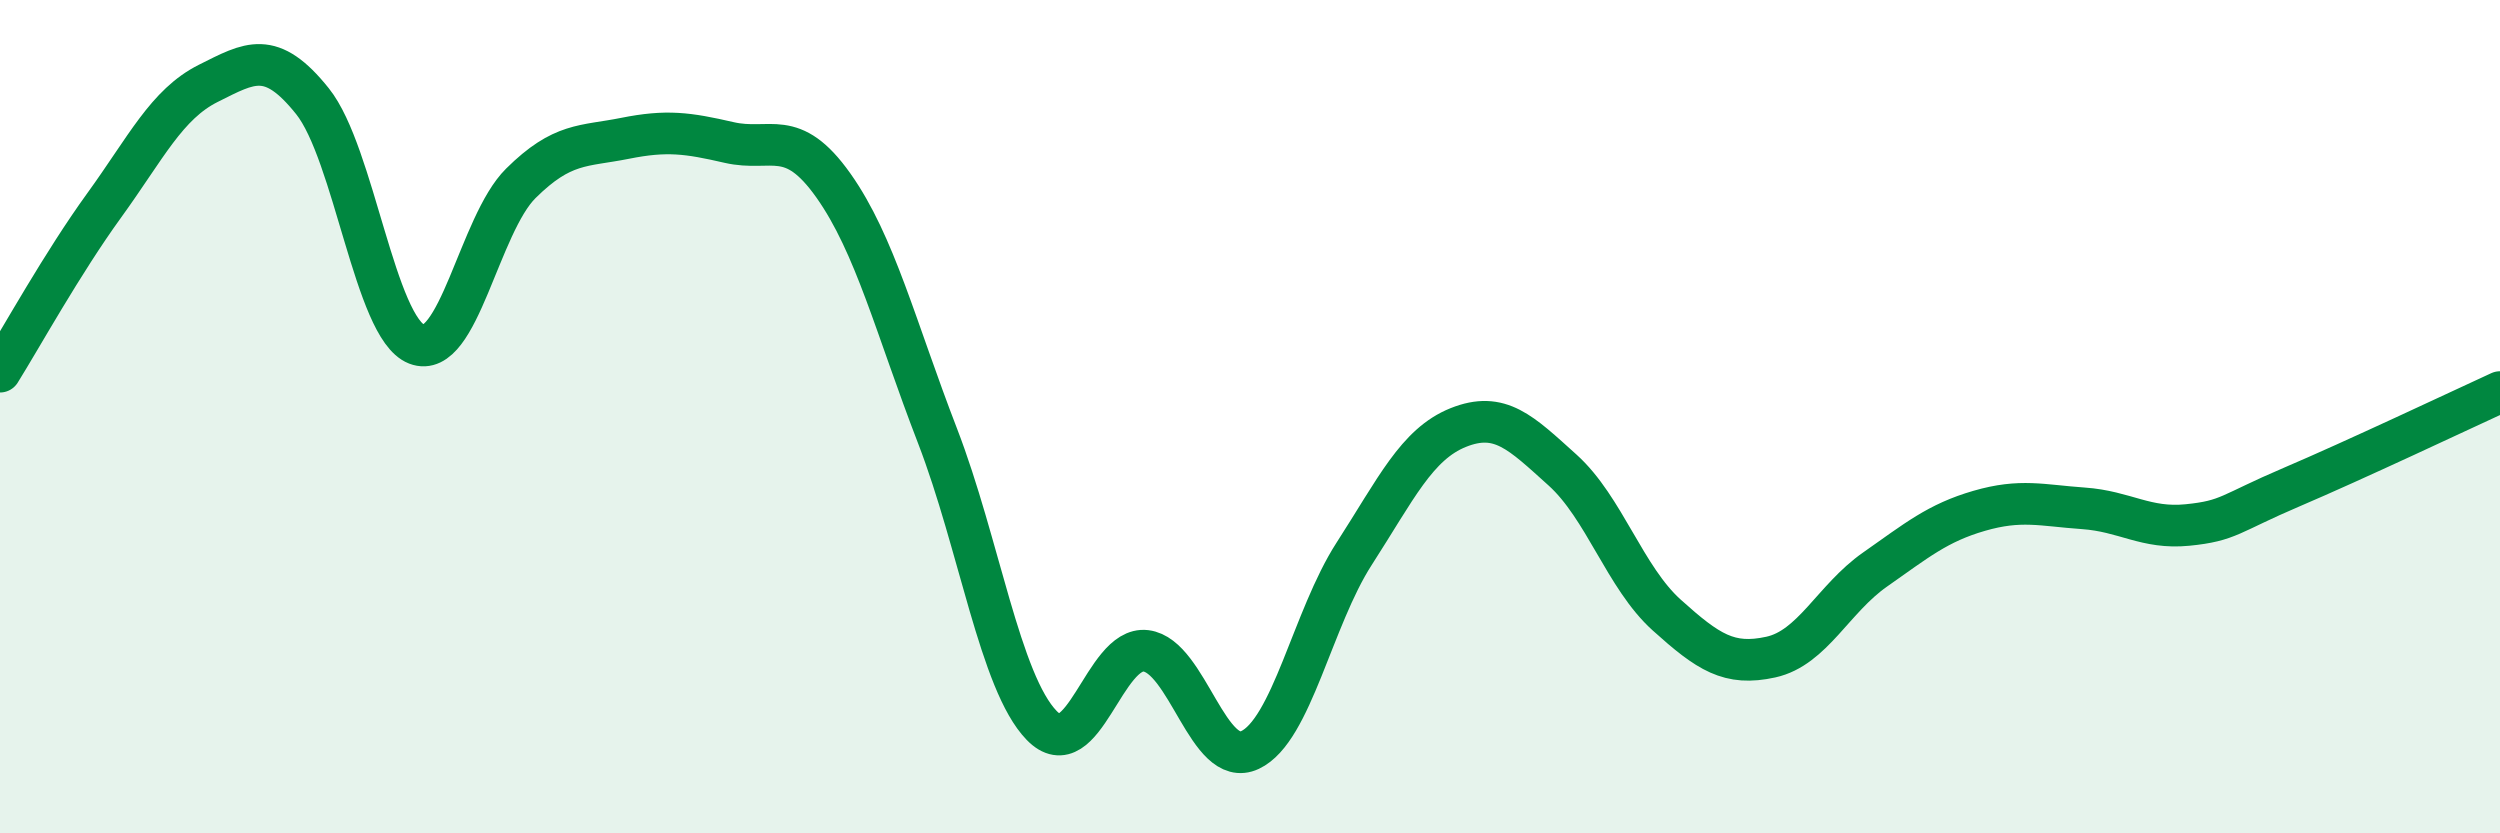 
    <svg width="60" height="20" viewBox="0 0 60 20" xmlns="http://www.w3.org/2000/svg">
      <path
        d="M 0,8.92 C 0.5,8.12 1.5,6.31 2.5,4.93 C 3.5,3.55 4,2.5 5,2 C 6,1.5 6.5,1.18 7.5,2.43 C 8.5,3.68 9,7.87 10,8.26 C 11,8.65 11.5,5.39 12.5,4.4 C 13.5,3.41 14,3.52 15,3.32 C 16,3.12 16.5,3.19 17.5,3.42 C 18.5,3.65 19,3.04 20,4.45 C 21,5.86 21.5,7.87 22.5,10.46 C 23.5,13.05 24,16.38 25,17.41 C 26,18.44 26.5,15.5 27.5,15.62 C 28.5,15.74 29,18.47 30,18 C 31,17.53 31.5,14.84 32.5,13.29 C 33.5,11.74 34,10.66 35,10.26 C 36,9.86 36.5,10.38 37.5,11.28 C 38.5,12.18 39,13.86 40,14.76 C 41,15.66 41.5,15.99 42.5,15.77 C 43.5,15.55 44,14.37 45,13.67 C 46,12.97 46.5,12.55 47.5,12.26 C 48.5,11.97 49,12.13 50,12.2 C 51,12.27 51.5,12.7 52.5,12.6 C 53.5,12.5 53.5,12.33 55,11.69 C 56.5,11.05 59,9.87 60,9.41L60 20L0 20Z"
        fill="#008740"
        opacity="0.1"
        stroke-linecap="round"
        stroke-linejoin="round"
      />
      <path
        d="M 0,8.92 C 0.5,8.12 1.5,6.31 2.5,4.93 C 3.5,3.55 4,2.5 5,2 C 6,1.5 6.5,1.18 7.5,2.43 C 8.5,3.68 9,7.87 10,8.26 C 11,8.65 11.5,5.39 12.5,4.4 C 13.5,3.41 14,3.52 15,3.32 C 16,3.12 16.5,3.19 17.5,3.42 C 18.5,3.65 19,3.04 20,4.45 C 21,5.86 21.5,7.87 22.5,10.46 C 23.5,13.05 24,16.38 25,17.41 C 26,18.44 26.5,15.5 27.5,15.62 C 28.5,15.74 29,18.47 30,18 C 31,17.53 31.5,14.84 32.5,13.29 C 33.5,11.74 34,10.66 35,10.26 C 36,9.86 36.5,10.38 37.5,11.28 C 38.5,12.18 39,13.86 40,14.76 C 41,15.66 41.5,15.99 42.5,15.77 C 43.5,15.55 44,14.37 45,13.67 C 46,12.97 46.5,12.55 47.5,12.26 C 48.5,11.97 49,12.13 50,12.2 C 51,12.27 51.5,12.7 52.5,12.6 C 53.5,12.5 53.5,12.33 55,11.69 C 56.5,11.05 59,9.87 60,9.41"
        stroke="#008740"
        stroke-width="1"
        fill="none"
        stroke-linecap="round"
        stroke-linejoin="round"
      />
    </svg>
  